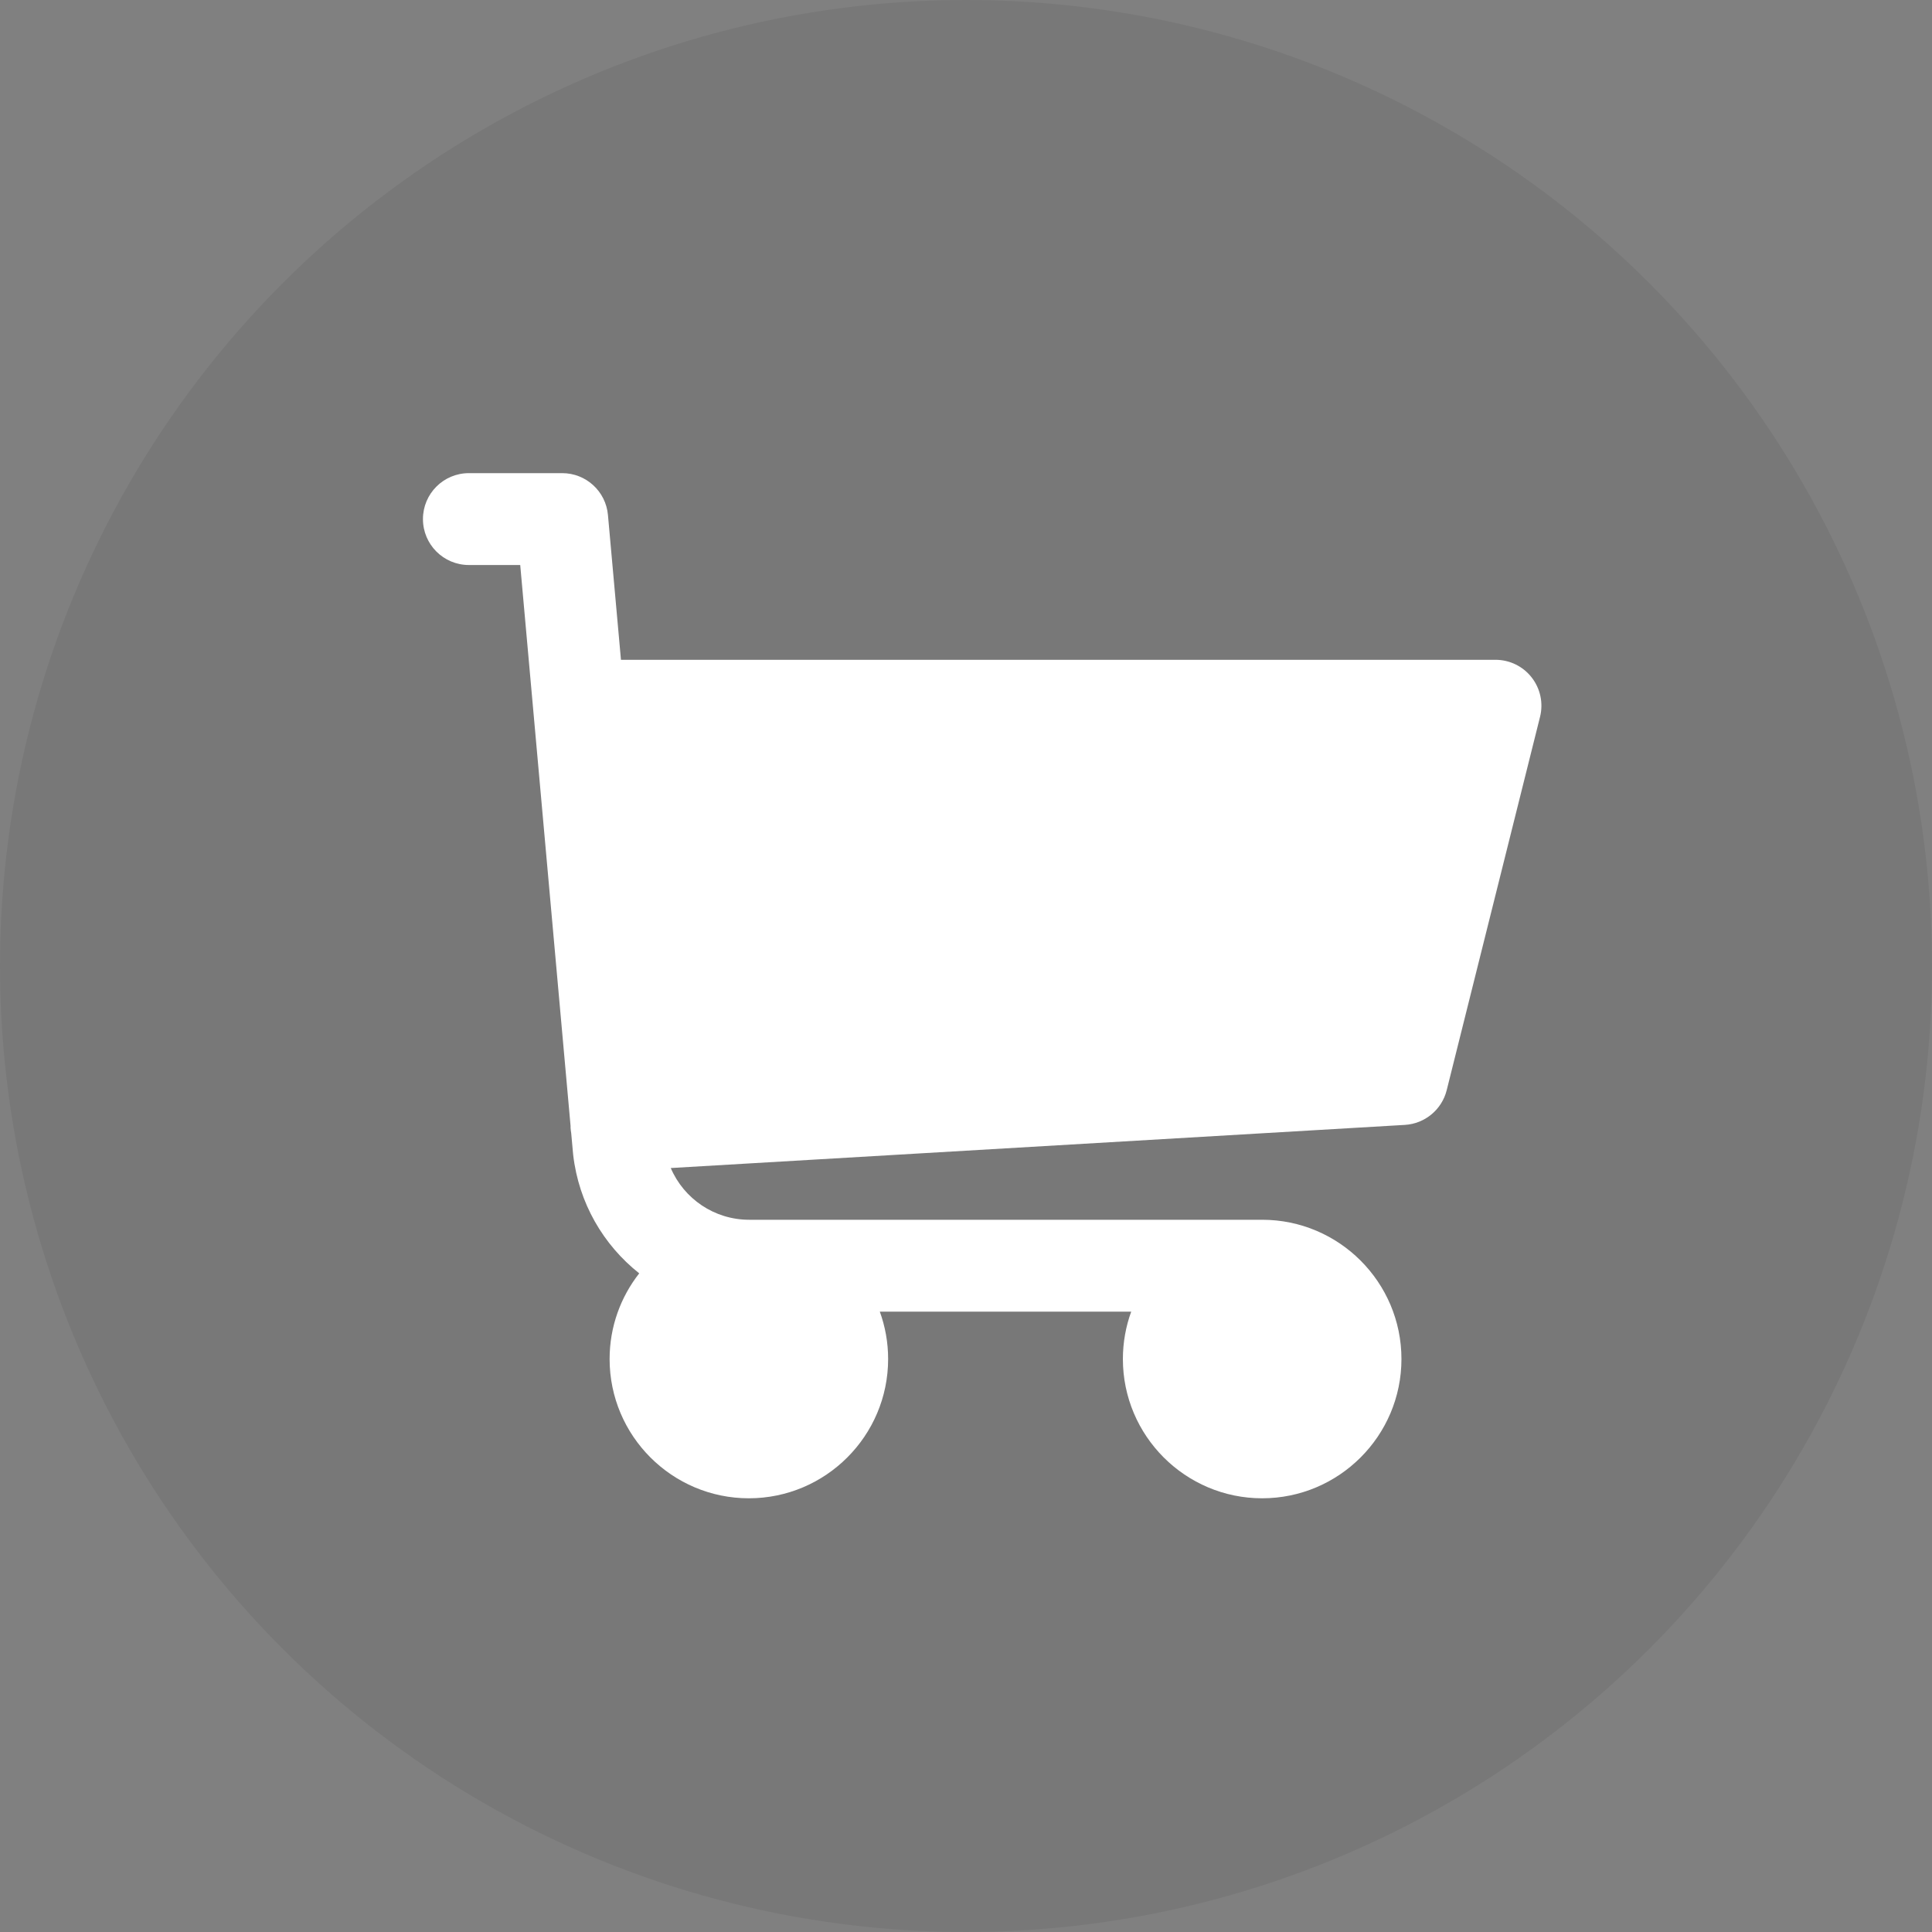<svg width="49" height="49" viewBox="0 0 49 49" fill="none" xmlns="http://www.w3.org/2000/svg">
<rect x="0" y="0" width="49" height="49" fill="#808080" stroke="none"/>
<circle cx="24.5" cy="24.5" r="24.5" fill="black" fill-opacity="0.059"/>
<path d="M38.847 17.182C38.627 16.899 38.288 16.734 37.929 16.734H15.749L15.419 13.061C15.365 12.46 14.862 12 14.259 12H11.892C11.248 12 10.727 12.522 10.727 13.165C10.727 13.808 11.248 14.33 11.892 14.33H13.194L14.471 28.556C14.471 28.573 14.47 28.59 14.471 28.607C14.474 28.651 14.48 28.695 14.487 28.738L14.534 29.258C14.535 29.268 14.536 29.278 14.537 29.288C14.678 30.514 15.305 31.577 16.212 32.295C15.742 32.895 15.461 33.649 15.461 34.468C15.461 36.416 17.045 38 18.993 38C20.94 38 22.525 36.416 22.525 34.468C22.525 34.046 22.45 33.641 22.314 33.266H28.69C28.554 33.641 28.479 34.046 28.479 34.468C28.479 36.416 30.064 38 32.011 38C33.959 38 35.544 36.416 35.544 34.468C35.544 32.52 33.959 30.936 32.011 30.936H19.001C18.116 30.936 17.345 30.402 17.012 29.624L35.63 28.53C36.138 28.5 36.569 28.143 36.692 27.649L39.059 18.181C39.146 17.833 39.068 17.465 38.847 17.182Z" fill="white"/>
</svg>
